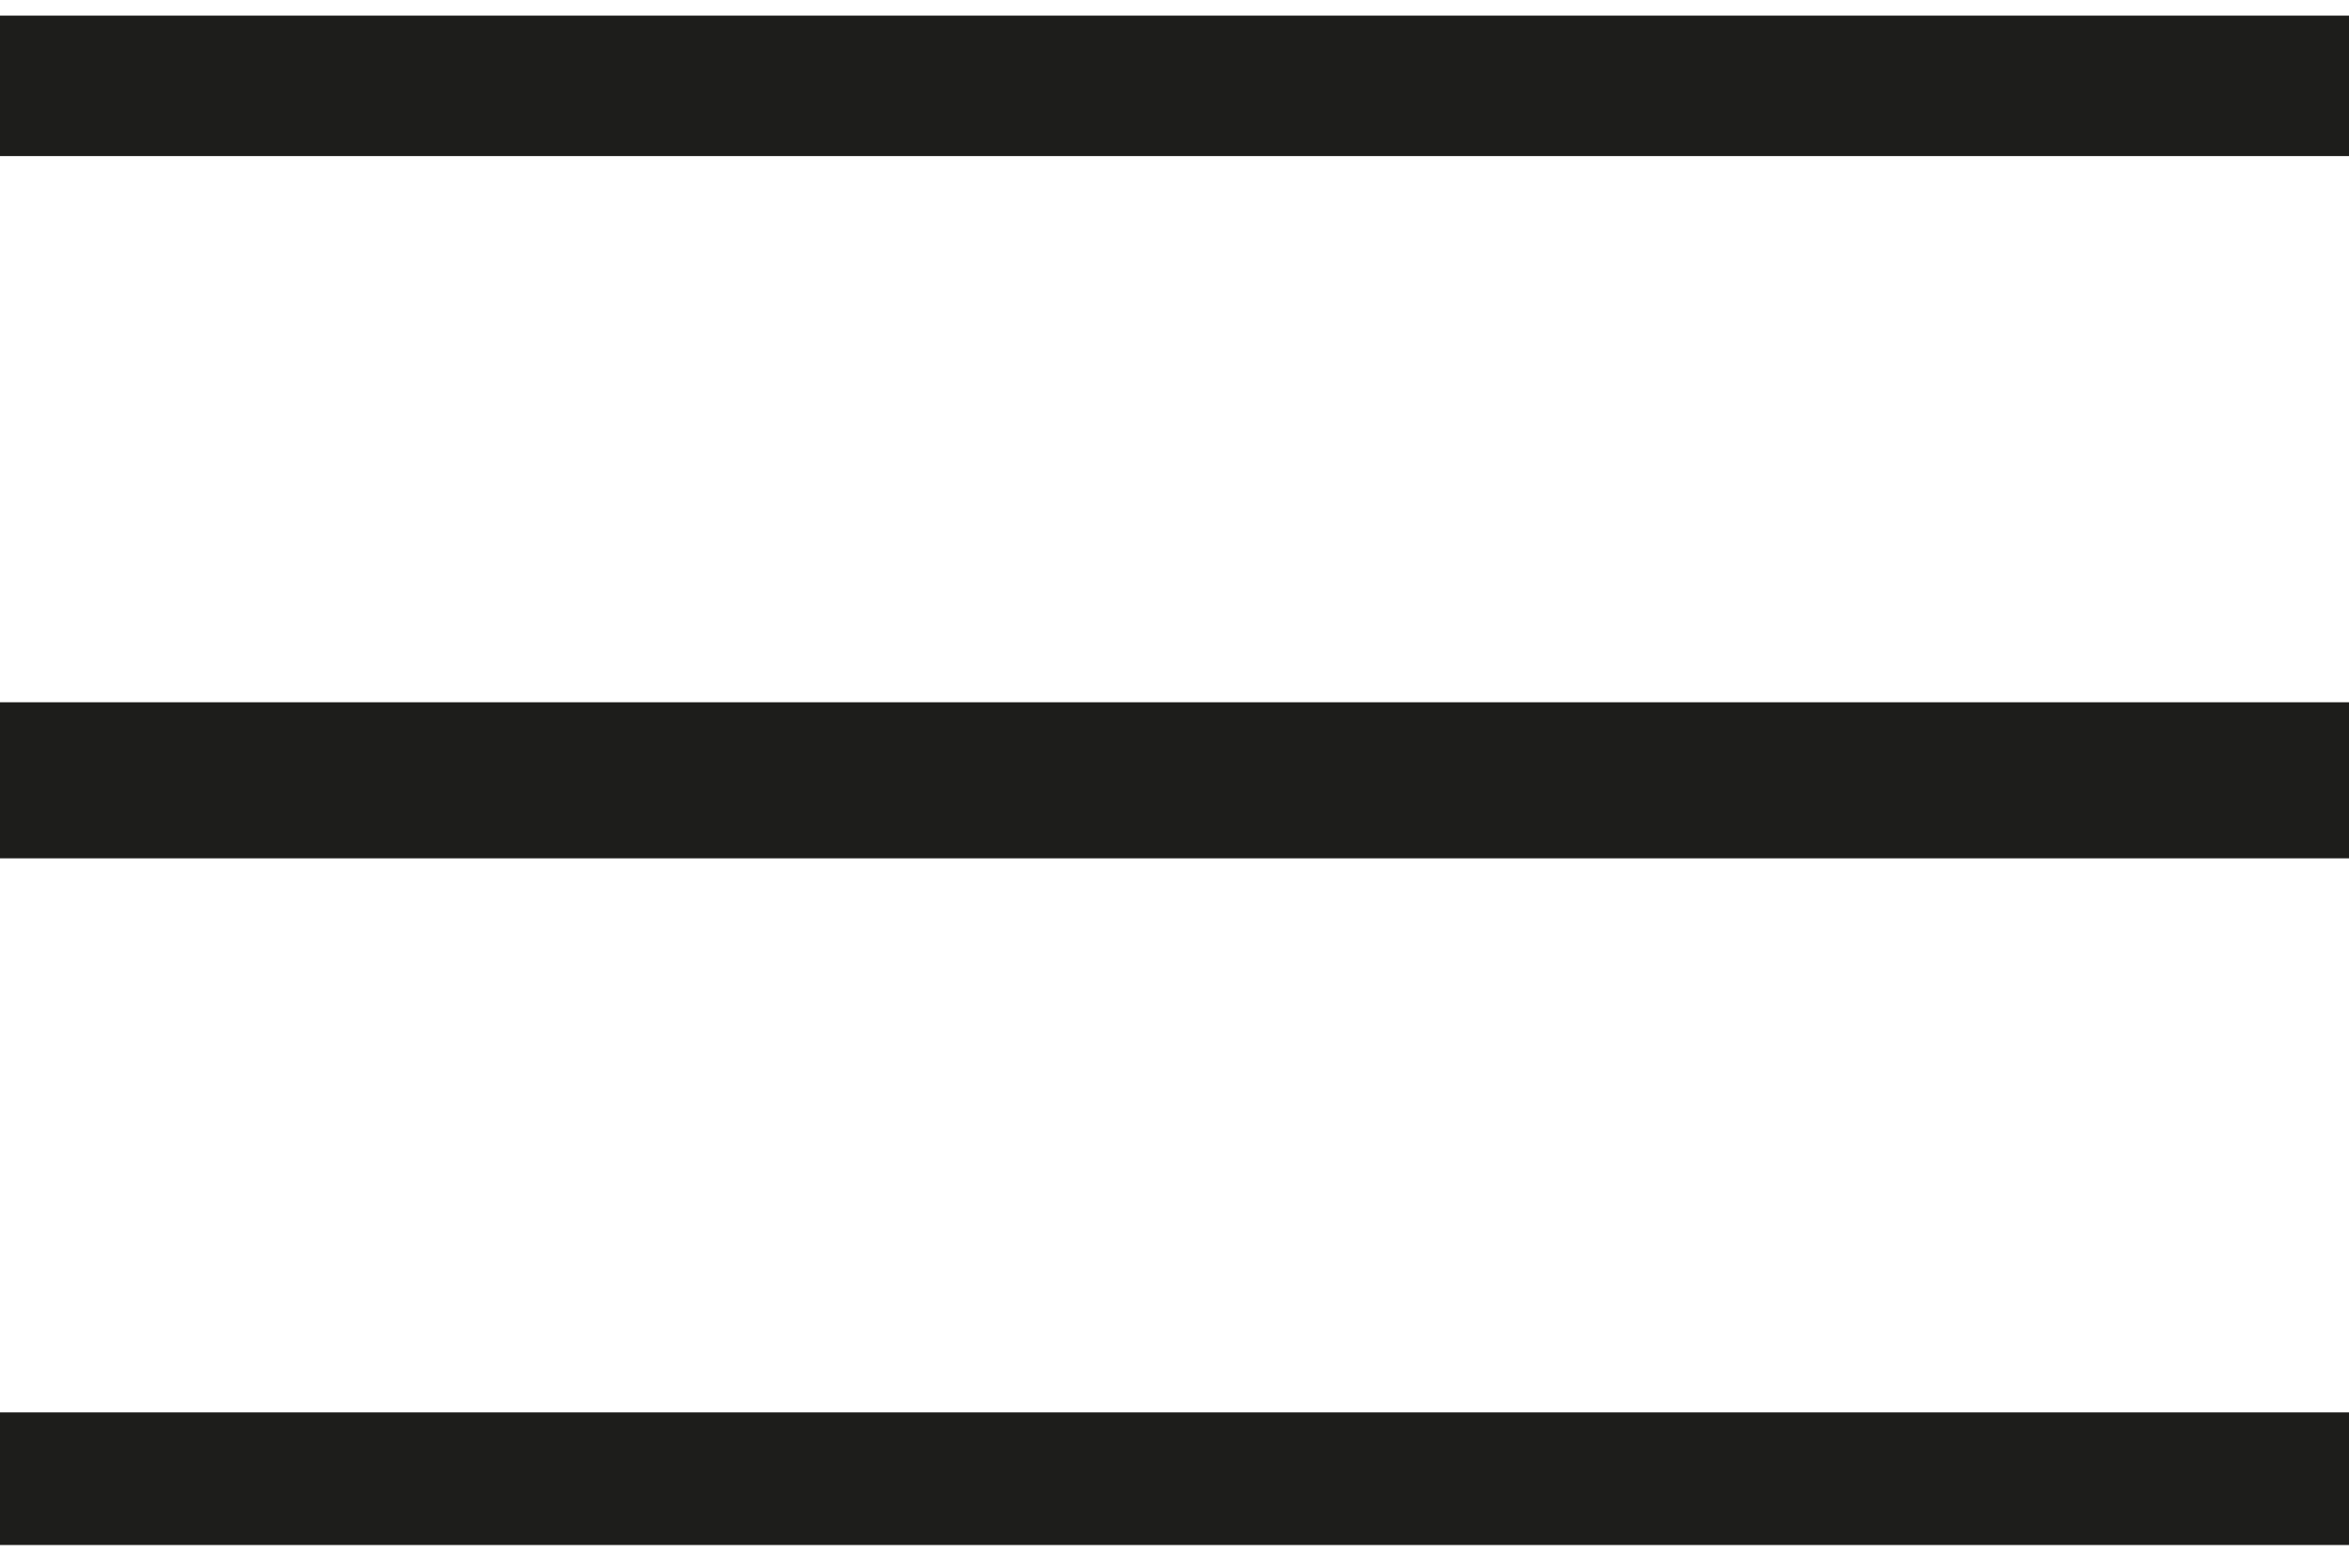 <?xml version="1.0" encoding="utf-8"?>
<!-- Generator: Adobe Illustrator 19.0.0, SVG Export Plug-In . SVG Version: 6.00 Build 0)  -->
<svg version="1.1" id="Calque_1" xmlns="http://www.w3.org/2000/svg" xmlns:xlink="http://www.w3.org/1999/xlink" x="0px" y="0px"
	 viewBox="0 0 30.1 20.1" style="enable-background:new 0 0 30.1 20.1;" xml:space="preserve">
<style type="text/css">
	.st0{clip-path:url(#XMLID_45_);fill:none;stroke:#1D1D1B;stroke-width:2;}
</style>
<g>
	<defs>
		<rect id="XMLID_27_" y="0.2" width="30.1" height="19.6"/>
	</defs>
	<clipPath id="XMLID_45_">
		<use xlink:href="#XMLID_27_"  style="overflow:visible;"/>
	</clipPath>
	<line id="XMLID_30_" class="st0" x1="0" y1="1" x2="30.1" y2="1"/>
	<line id="XMLID_29_" class="st0" x1="0" y1="19.1" x2="30.1" y2="19.1"/>
	<line id="XMLID_28_" class="st0" x1="0" y1="10" x2="30.1" y2="10"/>
</g>
</svg>
